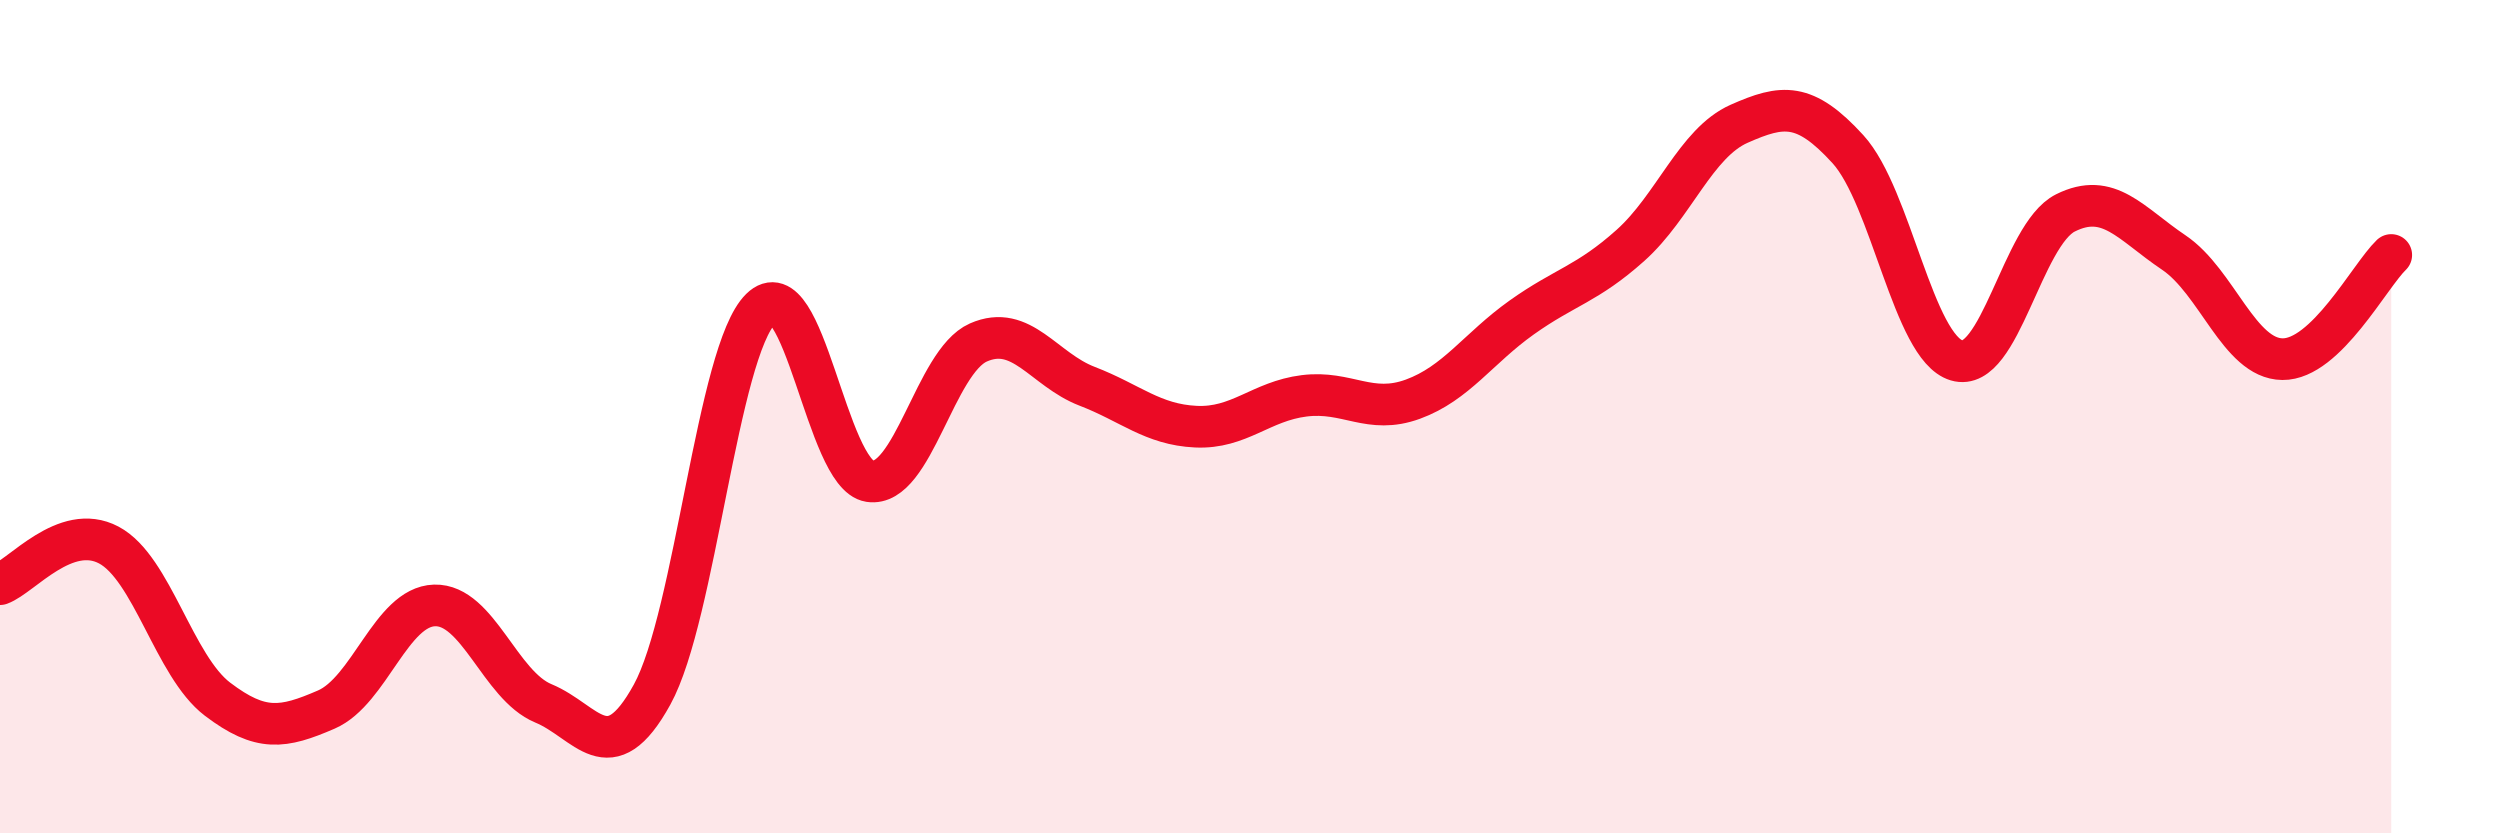 
    <svg width="60" height="20" viewBox="0 0 60 20" xmlns="http://www.w3.org/2000/svg">
      <path
        d="M 0,14.02 C 0.52,13.83 1.57,12.53 2.61,13.08 C 3.65,13.63 4.18,15.99 5.22,16.78 C 6.26,17.57 6.79,17.48 7.83,17.03 C 8.87,16.58 9.39,14.56 10.43,14.53 C 11.47,14.5 12,16.45 13.04,16.88 C 14.08,17.31 14.61,18.56 15.65,16.67 C 16.69,14.78 17.22,8.43 18.26,7.41 C 19.3,6.39 19.83,11.39 20.87,11.55 C 21.91,11.71 22.44,8.68 23.48,8.22 C 24.52,7.76 25.05,8.87 26.09,9.27 C 27.13,9.67 27.66,10.19 28.7,10.24 C 29.74,10.29 30.26,9.63 31.3,9.5 C 32.34,9.37 32.87,9.96 33.91,9.58 C 34.95,9.2 35.48,8.36 36.52,7.62 C 37.56,6.88 38.09,6.82 39.13,5.89 C 40.17,4.96 40.7,3.43 41.74,2.97 C 42.78,2.51 43.31,2.44 44.35,3.58 C 45.39,4.72 45.92,8.34 46.96,8.65 C 48,8.96 48.53,5.63 49.57,5.11 C 50.61,4.59 51.13,5.36 52.17,6.06 C 53.21,6.76 53.74,8.61 54.78,8.62 C 55.82,8.63 56.87,6.62 57.39,6.12L57.39 20L0 20Z"
        fill="#EB0A25"
        opacity="0.1"
        stroke-linecap="round"
        stroke-linejoin="round"
      />
      <path
        d="M 0,14.02 C 0.52,13.83 1.57,12.53 2.61,13.08 C 3.65,13.63 4.18,15.99 5.22,16.78 C 6.26,17.57 6.79,17.48 7.83,17.03 C 8.87,16.58 9.39,14.56 10.43,14.53 C 11.47,14.5 12,16.45 13.04,16.88 C 14.08,17.31 14.61,18.56 15.65,16.67 C 16.69,14.78 17.22,8.43 18.26,7.41 C 19.3,6.39 19.83,11.39 20.87,11.55 C 21.91,11.71 22.44,8.68 23.48,8.22 C 24.52,7.76 25.05,8.87 26.09,9.27 C 27.13,9.67 27.66,10.19 28.7,10.24 C 29.74,10.29 30.26,9.63 31.3,9.5 C 32.34,9.37 32.87,9.96 33.91,9.58 C 34.95,9.2 35.48,8.36 36.52,7.62 C 37.56,6.88 38.09,6.82 39.13,5.89 C 40.17,4.96 40.7,3.43 41.74,2.97 C 42.78,2.51 43.31,2.44 44.35,3.58 C 45.39,4.72 45.92,8.34 46.96,8.65 C 48,8.96 48.53,5.63 49.57,5.11 C 50.61,4.59 51.13,5.36 52.17,6.06 C 53.21,6.76 53.74,8.61 54.78,8.62 C 55.82,8.63 56.87,6.62 57.39,6.12"
        stroke="#EB0A25"
        stroke-width="1"
        fill="none"
        stroke-linecap="round"
        stroke-linejoin="round"
      />
    </svg>
  